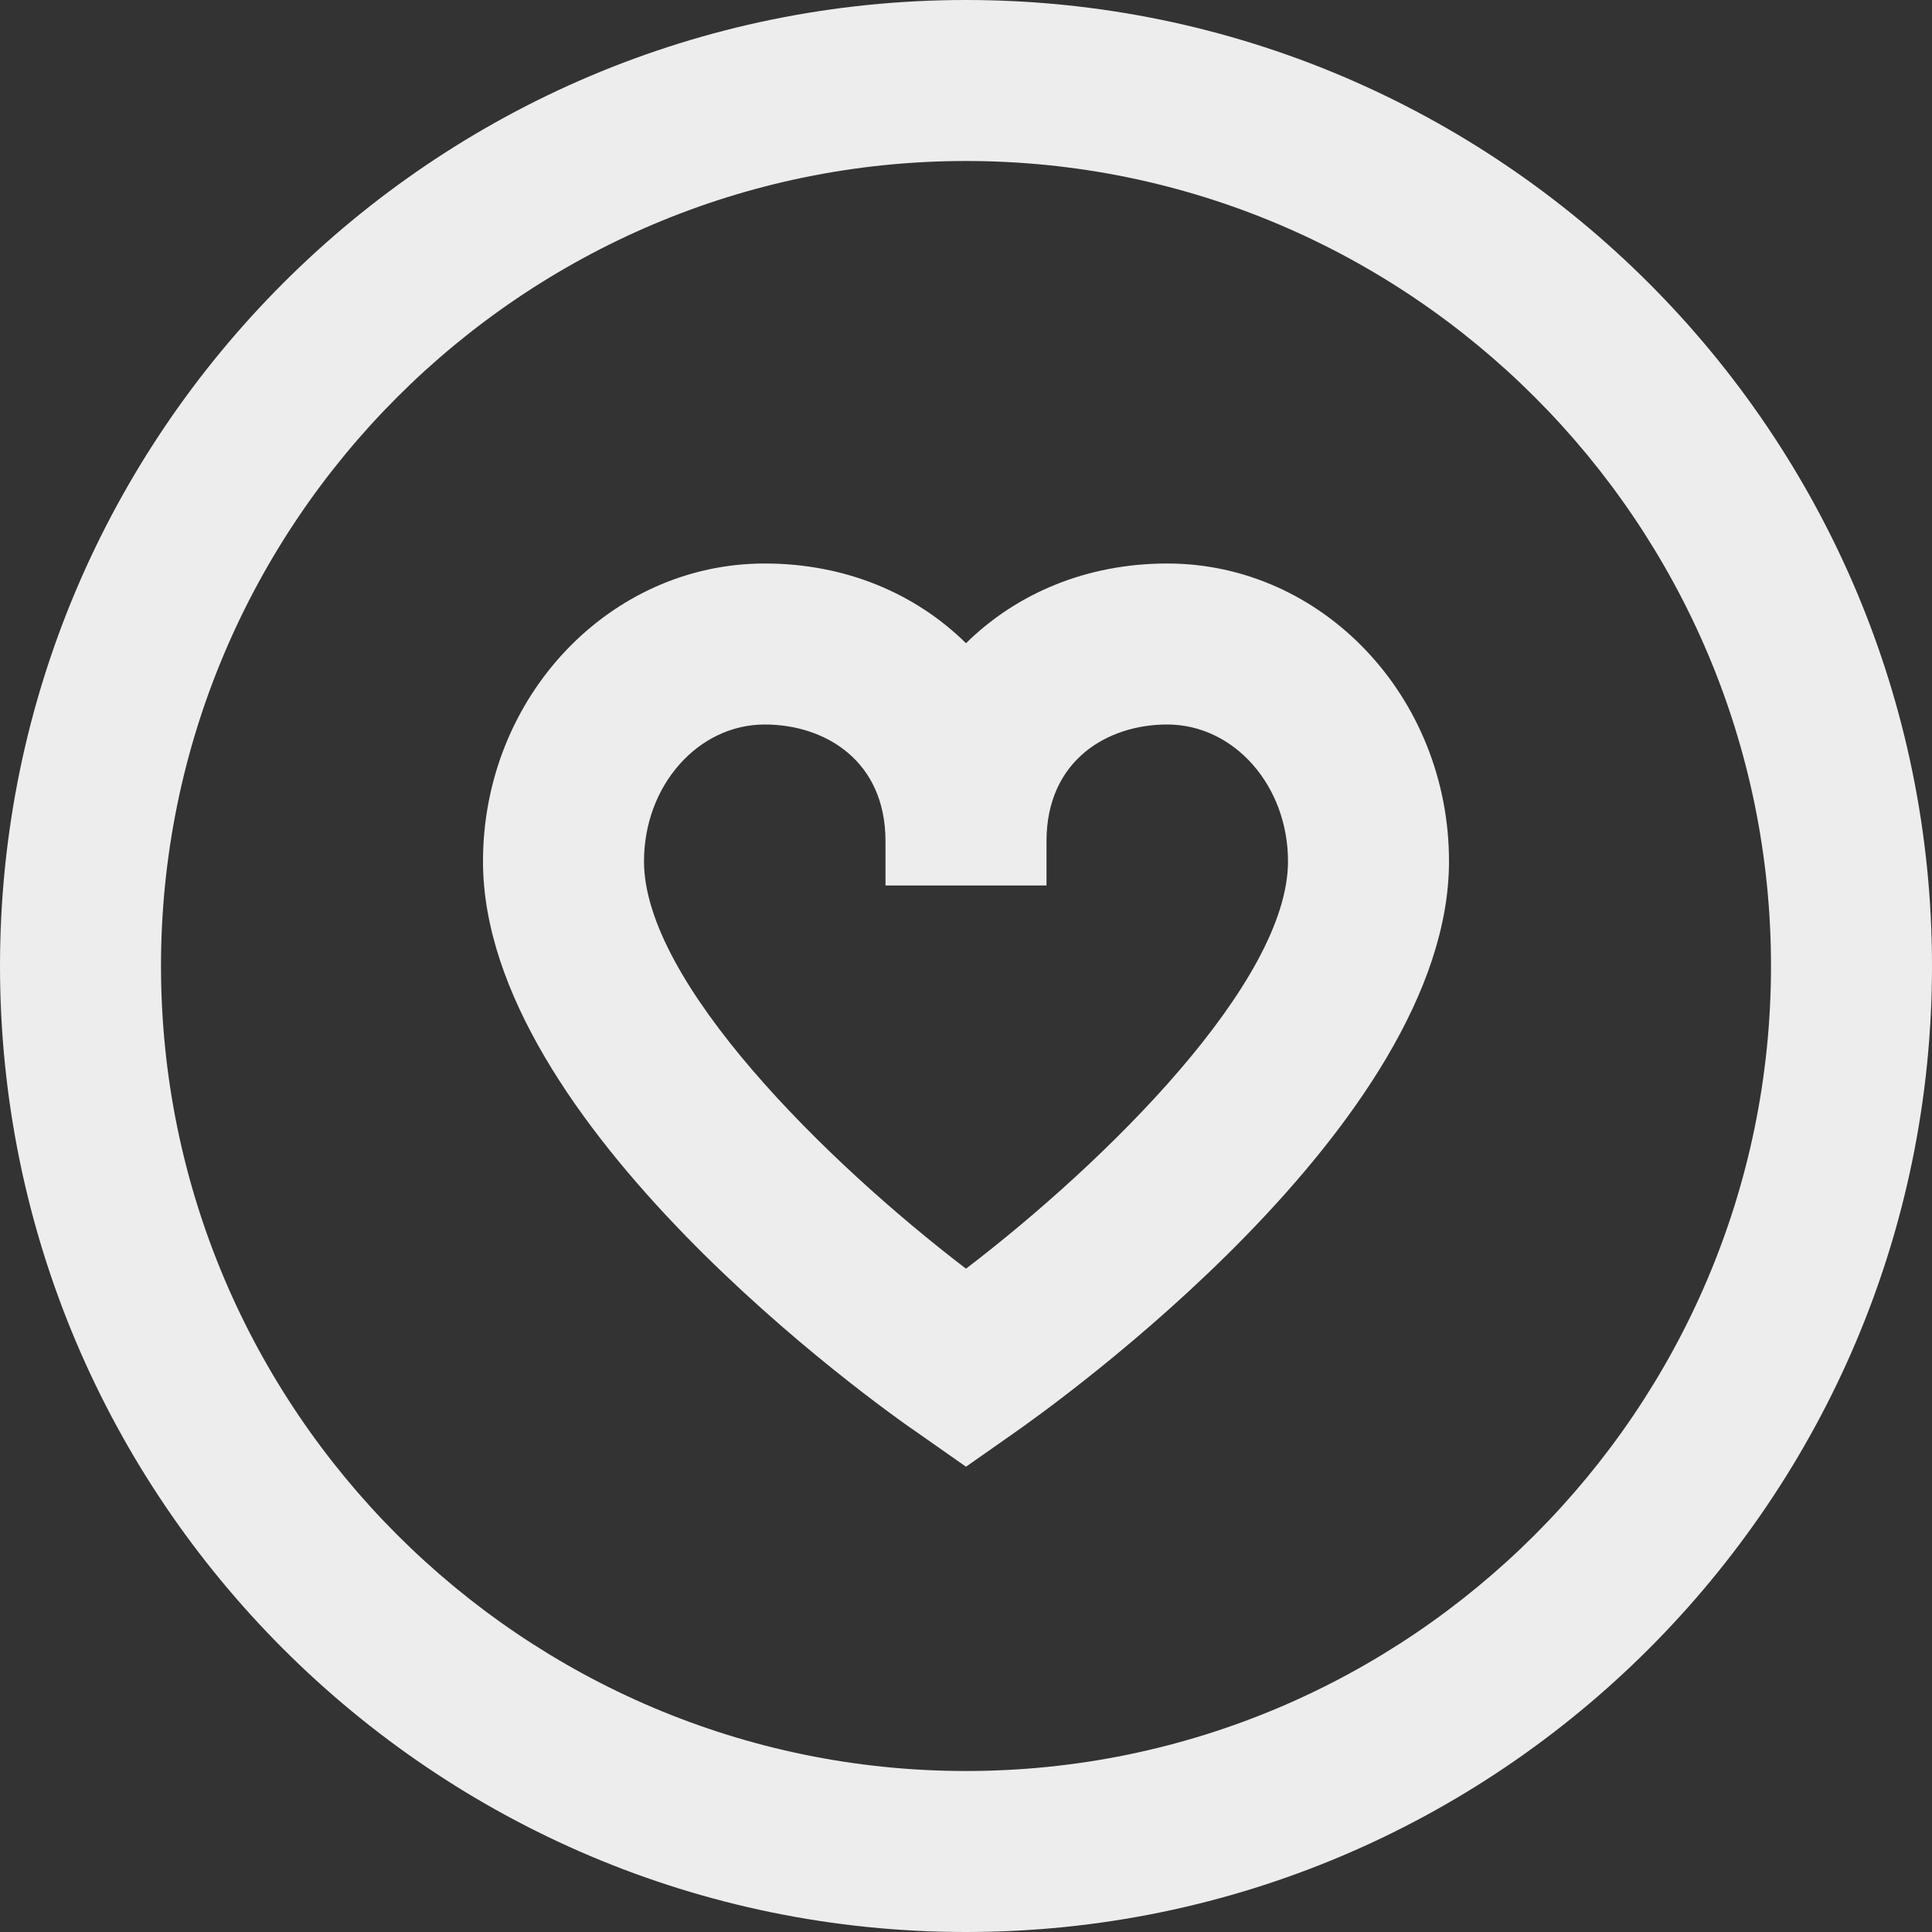 <svg xmlns="http://www.w3.org/2000/svg" width="30" height="30" viewBox="0 0 30 30" fill="none"><rect x="0" y="0" width="30" height="30" fill="#333333" stroke="none"/><path d="M18.125 8.75C16.875 8.75 15.787 9.213 15 9.988C14.213 9.213 13.125 8.75 11.875 8.75C9.463 8.75 7.5 10.825 7.5 13.375C7.5 17.45 13.588 21.8 14.287 22.275L15 22.775L15.713 22.275C16.413 21.788 22.5 17.438 22.5 13.375C22.5 10.825 20.538 8.75 18.125 8.75ZM15 19.7C12.825 18.038 10 15.25 10 13.375C10 12.2 10.838 11.25 11.875 11.25C12.812 11.25 13.75 11.812 13.75 13.062V13.75H16.25V13.062C16.25 11.812 17.188 11.25 18.125 11.25C19.163 11.25 20 12.2 20 13.375C20 15.25 17.175 18.038 15 19.7ZM15 0C6.725 0 0 6.725 0 15C0 23.275 6.725 30 15 30C23.275 30 30 23.275 30 15C30 6.725 23.275 0 15 0ZM15 27.5C8.113 27.5 2.5 21.887 2.5 15C2.5 8.113 8.113 2.5 15 2.5C21.887 2.5 27.5 8.113 27.5 15C27.5 21.887 21.887 27.5 15 27.5Z" fill="#EDEDED"></path></svg>